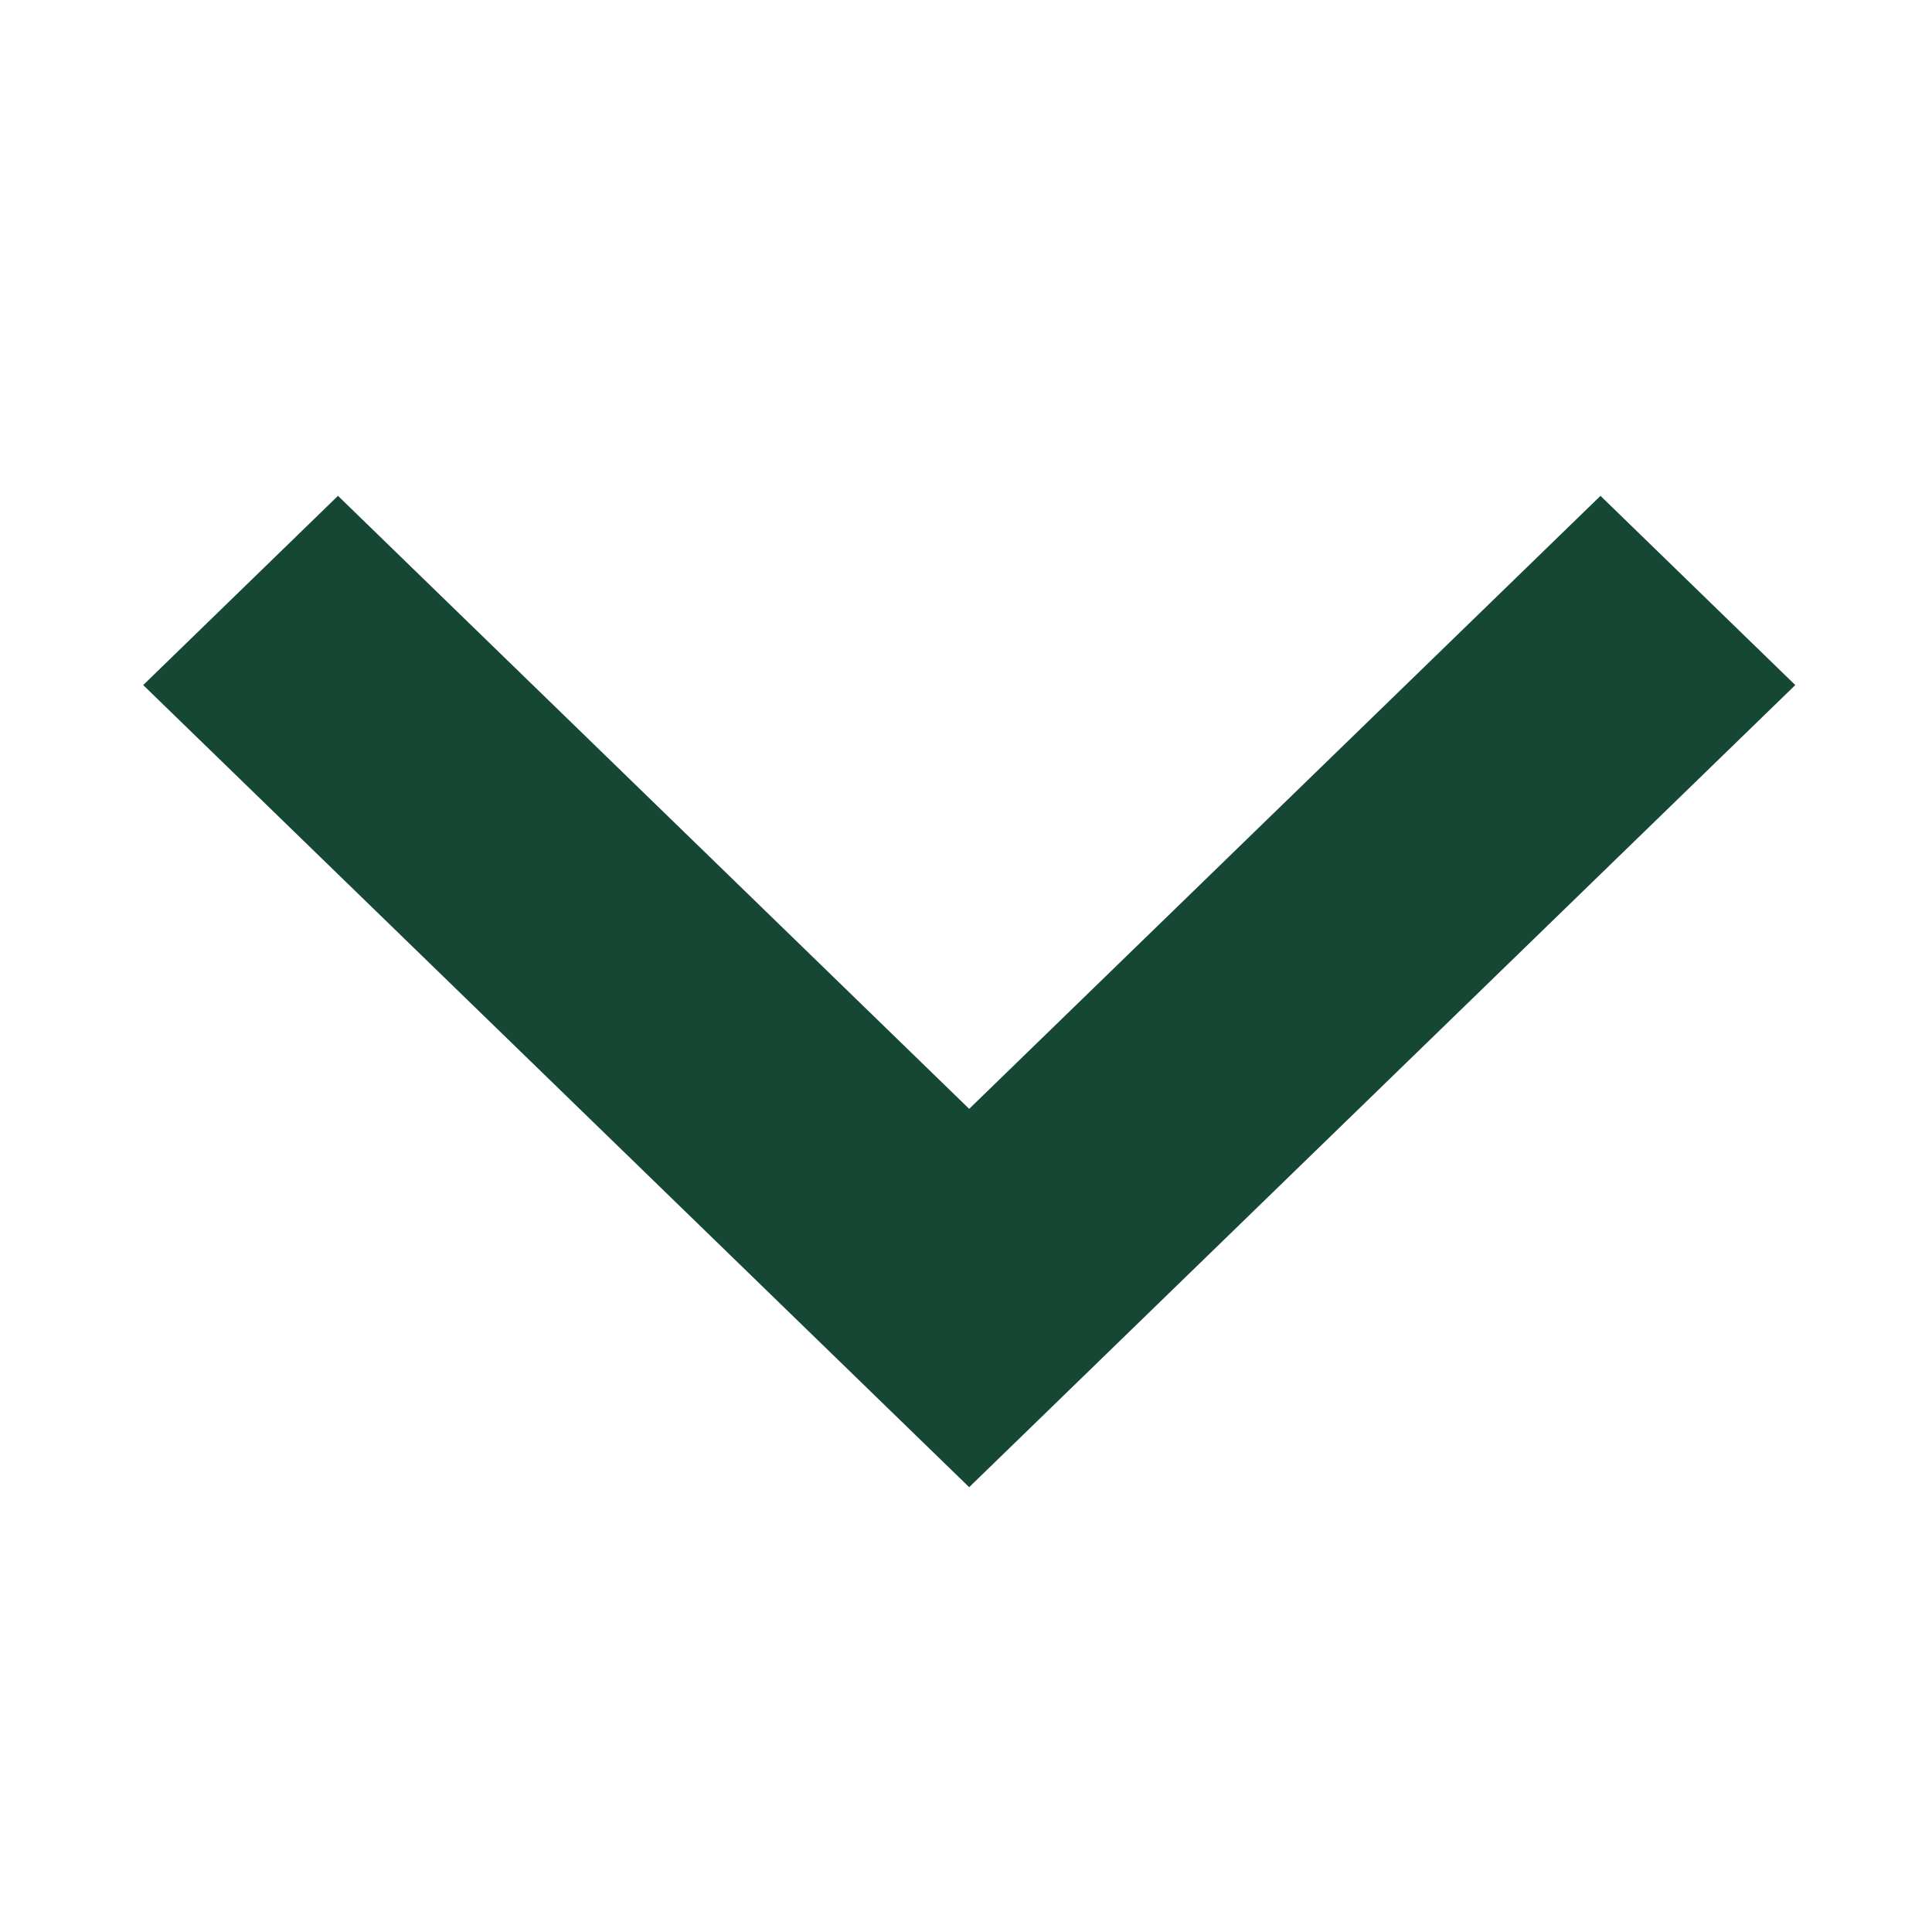 <svg width="17" height="17" viewBox="0 0 17 17" fill="none" xmlns="http://www.w3.org/2000/svg">
    <path d="M14.083 4.363 8.528 9.757 2.974 4.363 1.26 6.028l7.268 7.058 7.269-7.058-1.714-1.665z" fill="#154734"/>
</svg>
